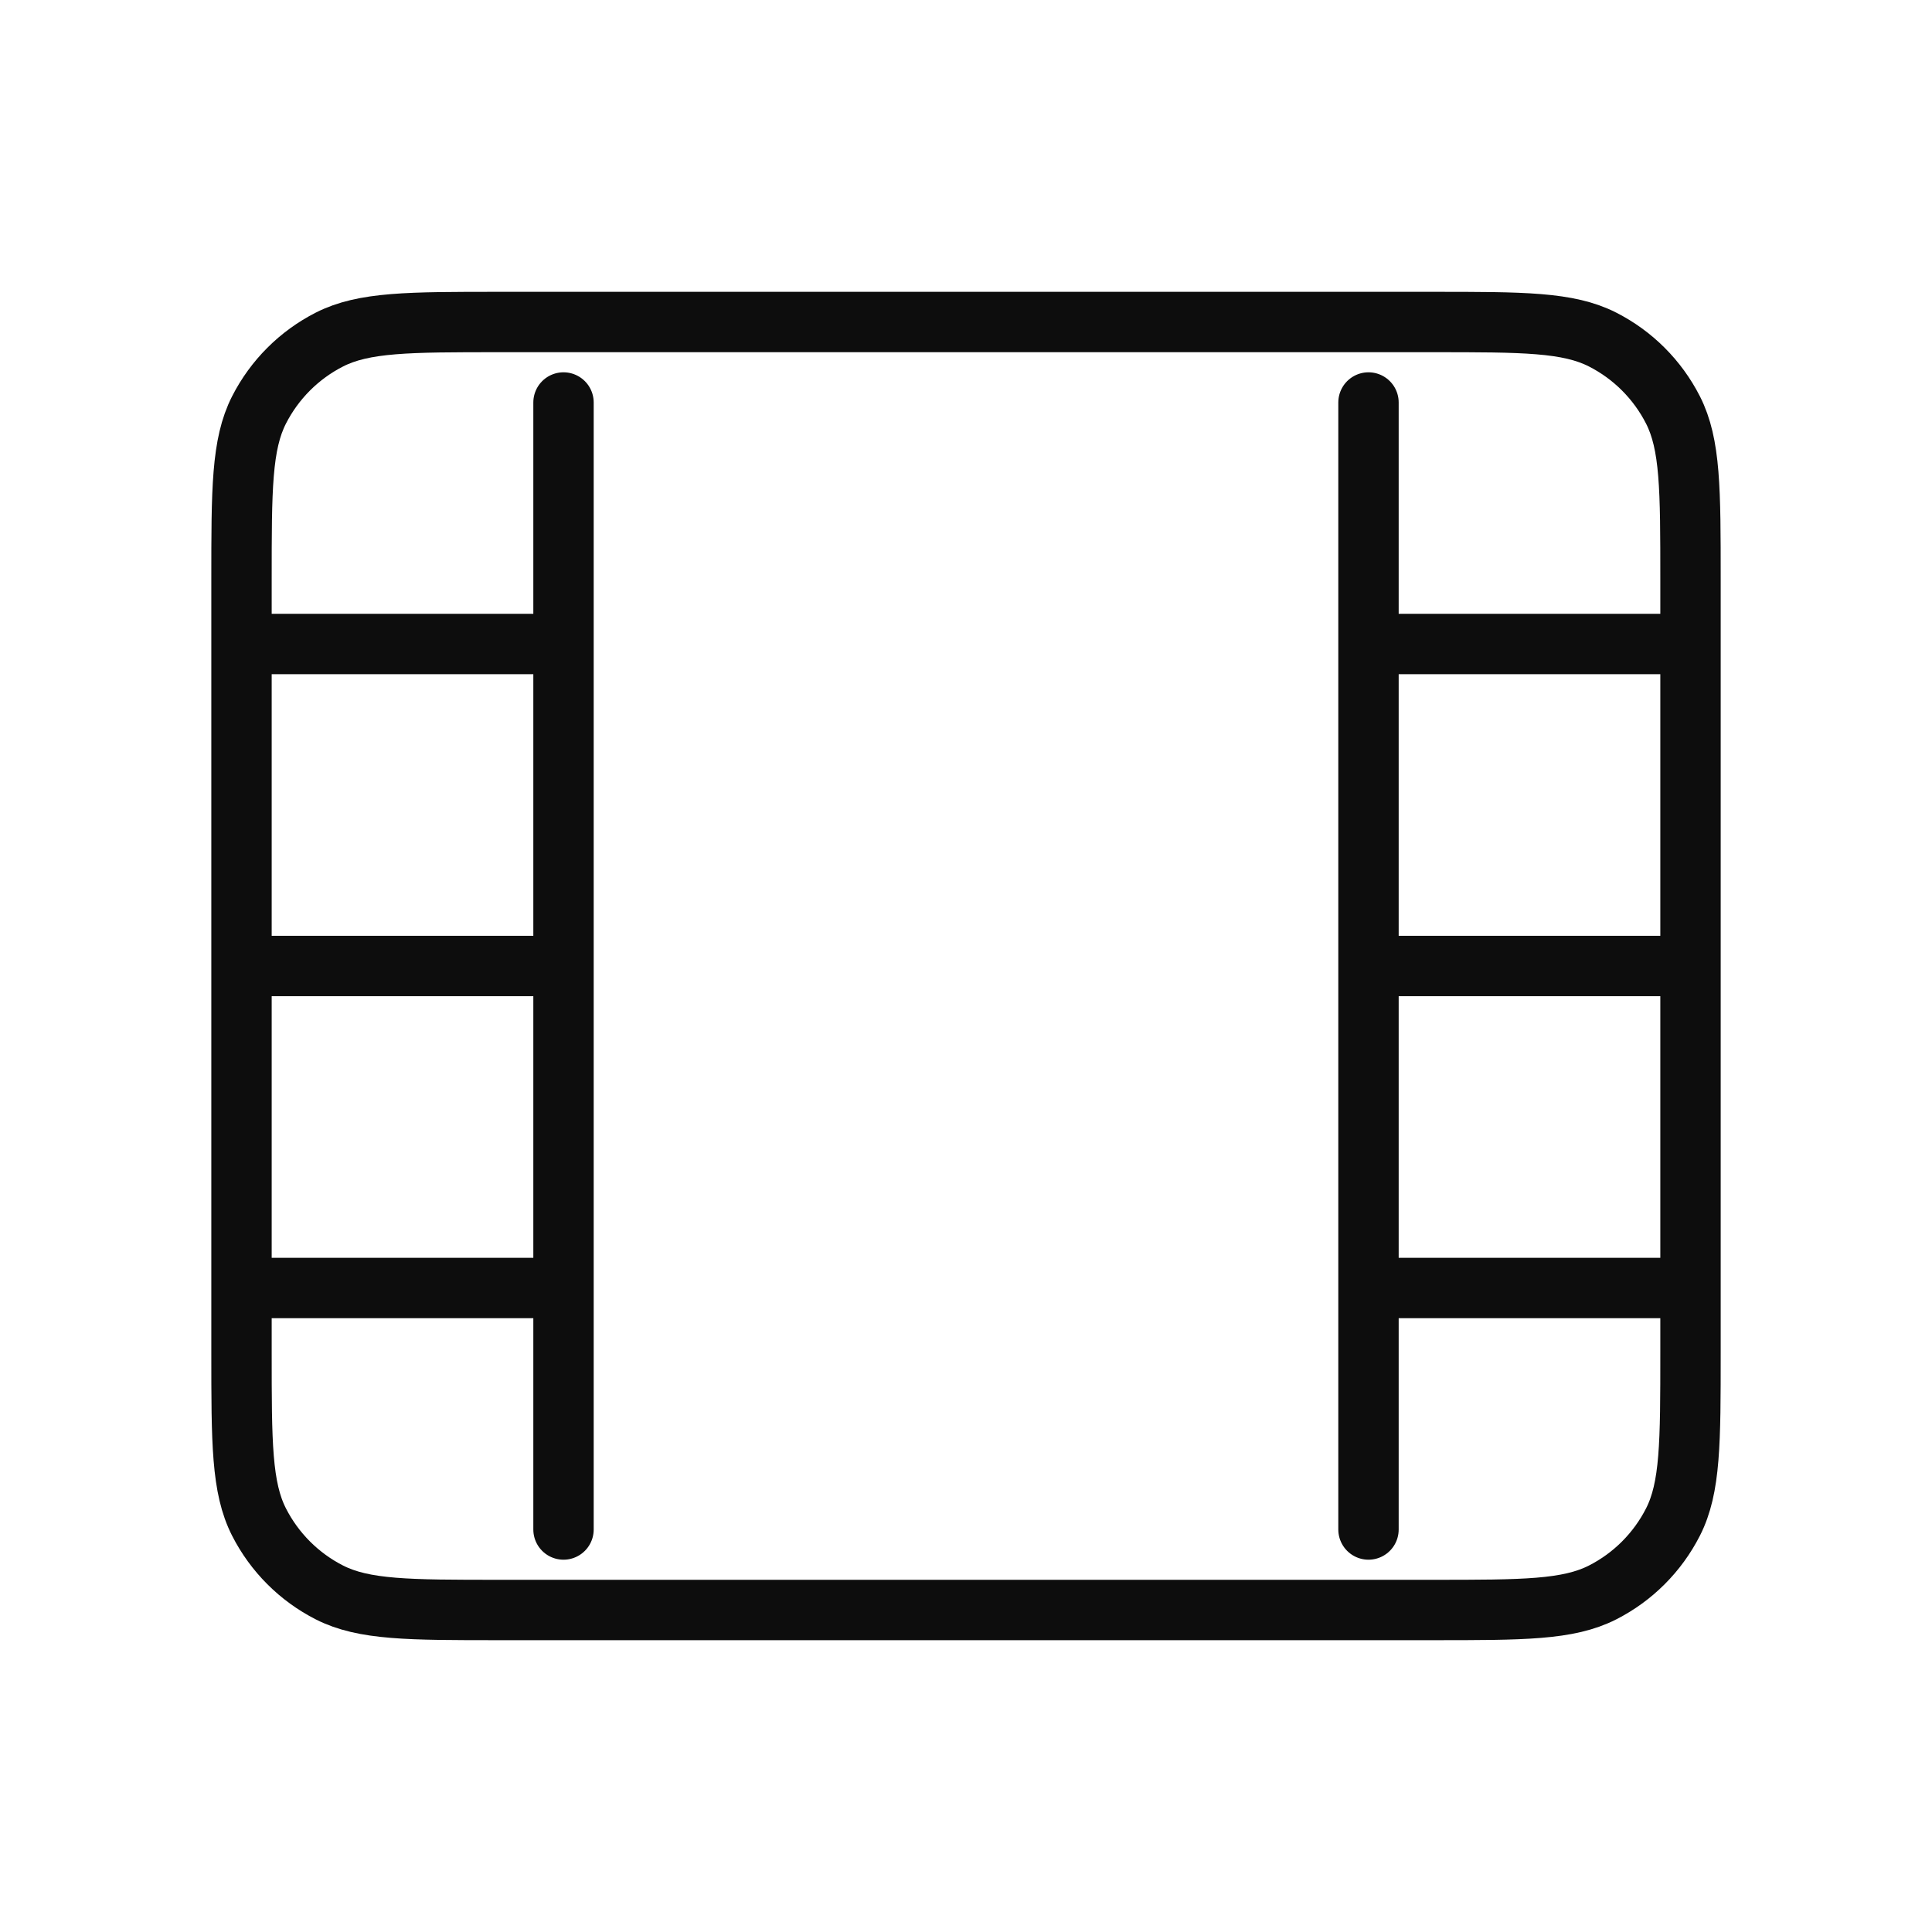 <?xml version="1.0" encoding="UTF-8"?> <svg xmlns="http://www.w3.org/2000/svg" width="64" height="64" viewBox="0 0 64 64" fill="none"><path d="M18.667 13.333V50.667M45.333 13.333V50.667M8 21.333H18.667M45.333 21.333H56M8 42.667H18.667M45.333 42.667H56M8 32H18.667M45.333 32H56M16.533 53.333H47.467C50.454 53.333 51.947 53.333 53.088 52.752C54.092 52.241 54.907 51.425 55.419 50.421C56 49.281 56 47.787 56 44.8V19.2C56 16.213 56 14.72 55.419 13.579C54.907 12.575 54.092 11.759 53.088 11.248C51.947 10.667 50.454 10.667 47.467 10.667H16.533C13.546 10.667 12.053 10.667 10.912 11.248C9.909 11.759 9.093 12.575 8.581 13.579C8 14.72 8 16.213 8 19.2V44.8C8 47.787 8 49.281 8.581 50.421C9.093 51.425 9.909 52.241 10.912 52.752C12.053 53.333 13.546 53.333 16.533 53.333Z" stroke="#0D0D0D" stroke-width="2" stroke-linecap="round" stroke-linejoin="round"></path></svg> 